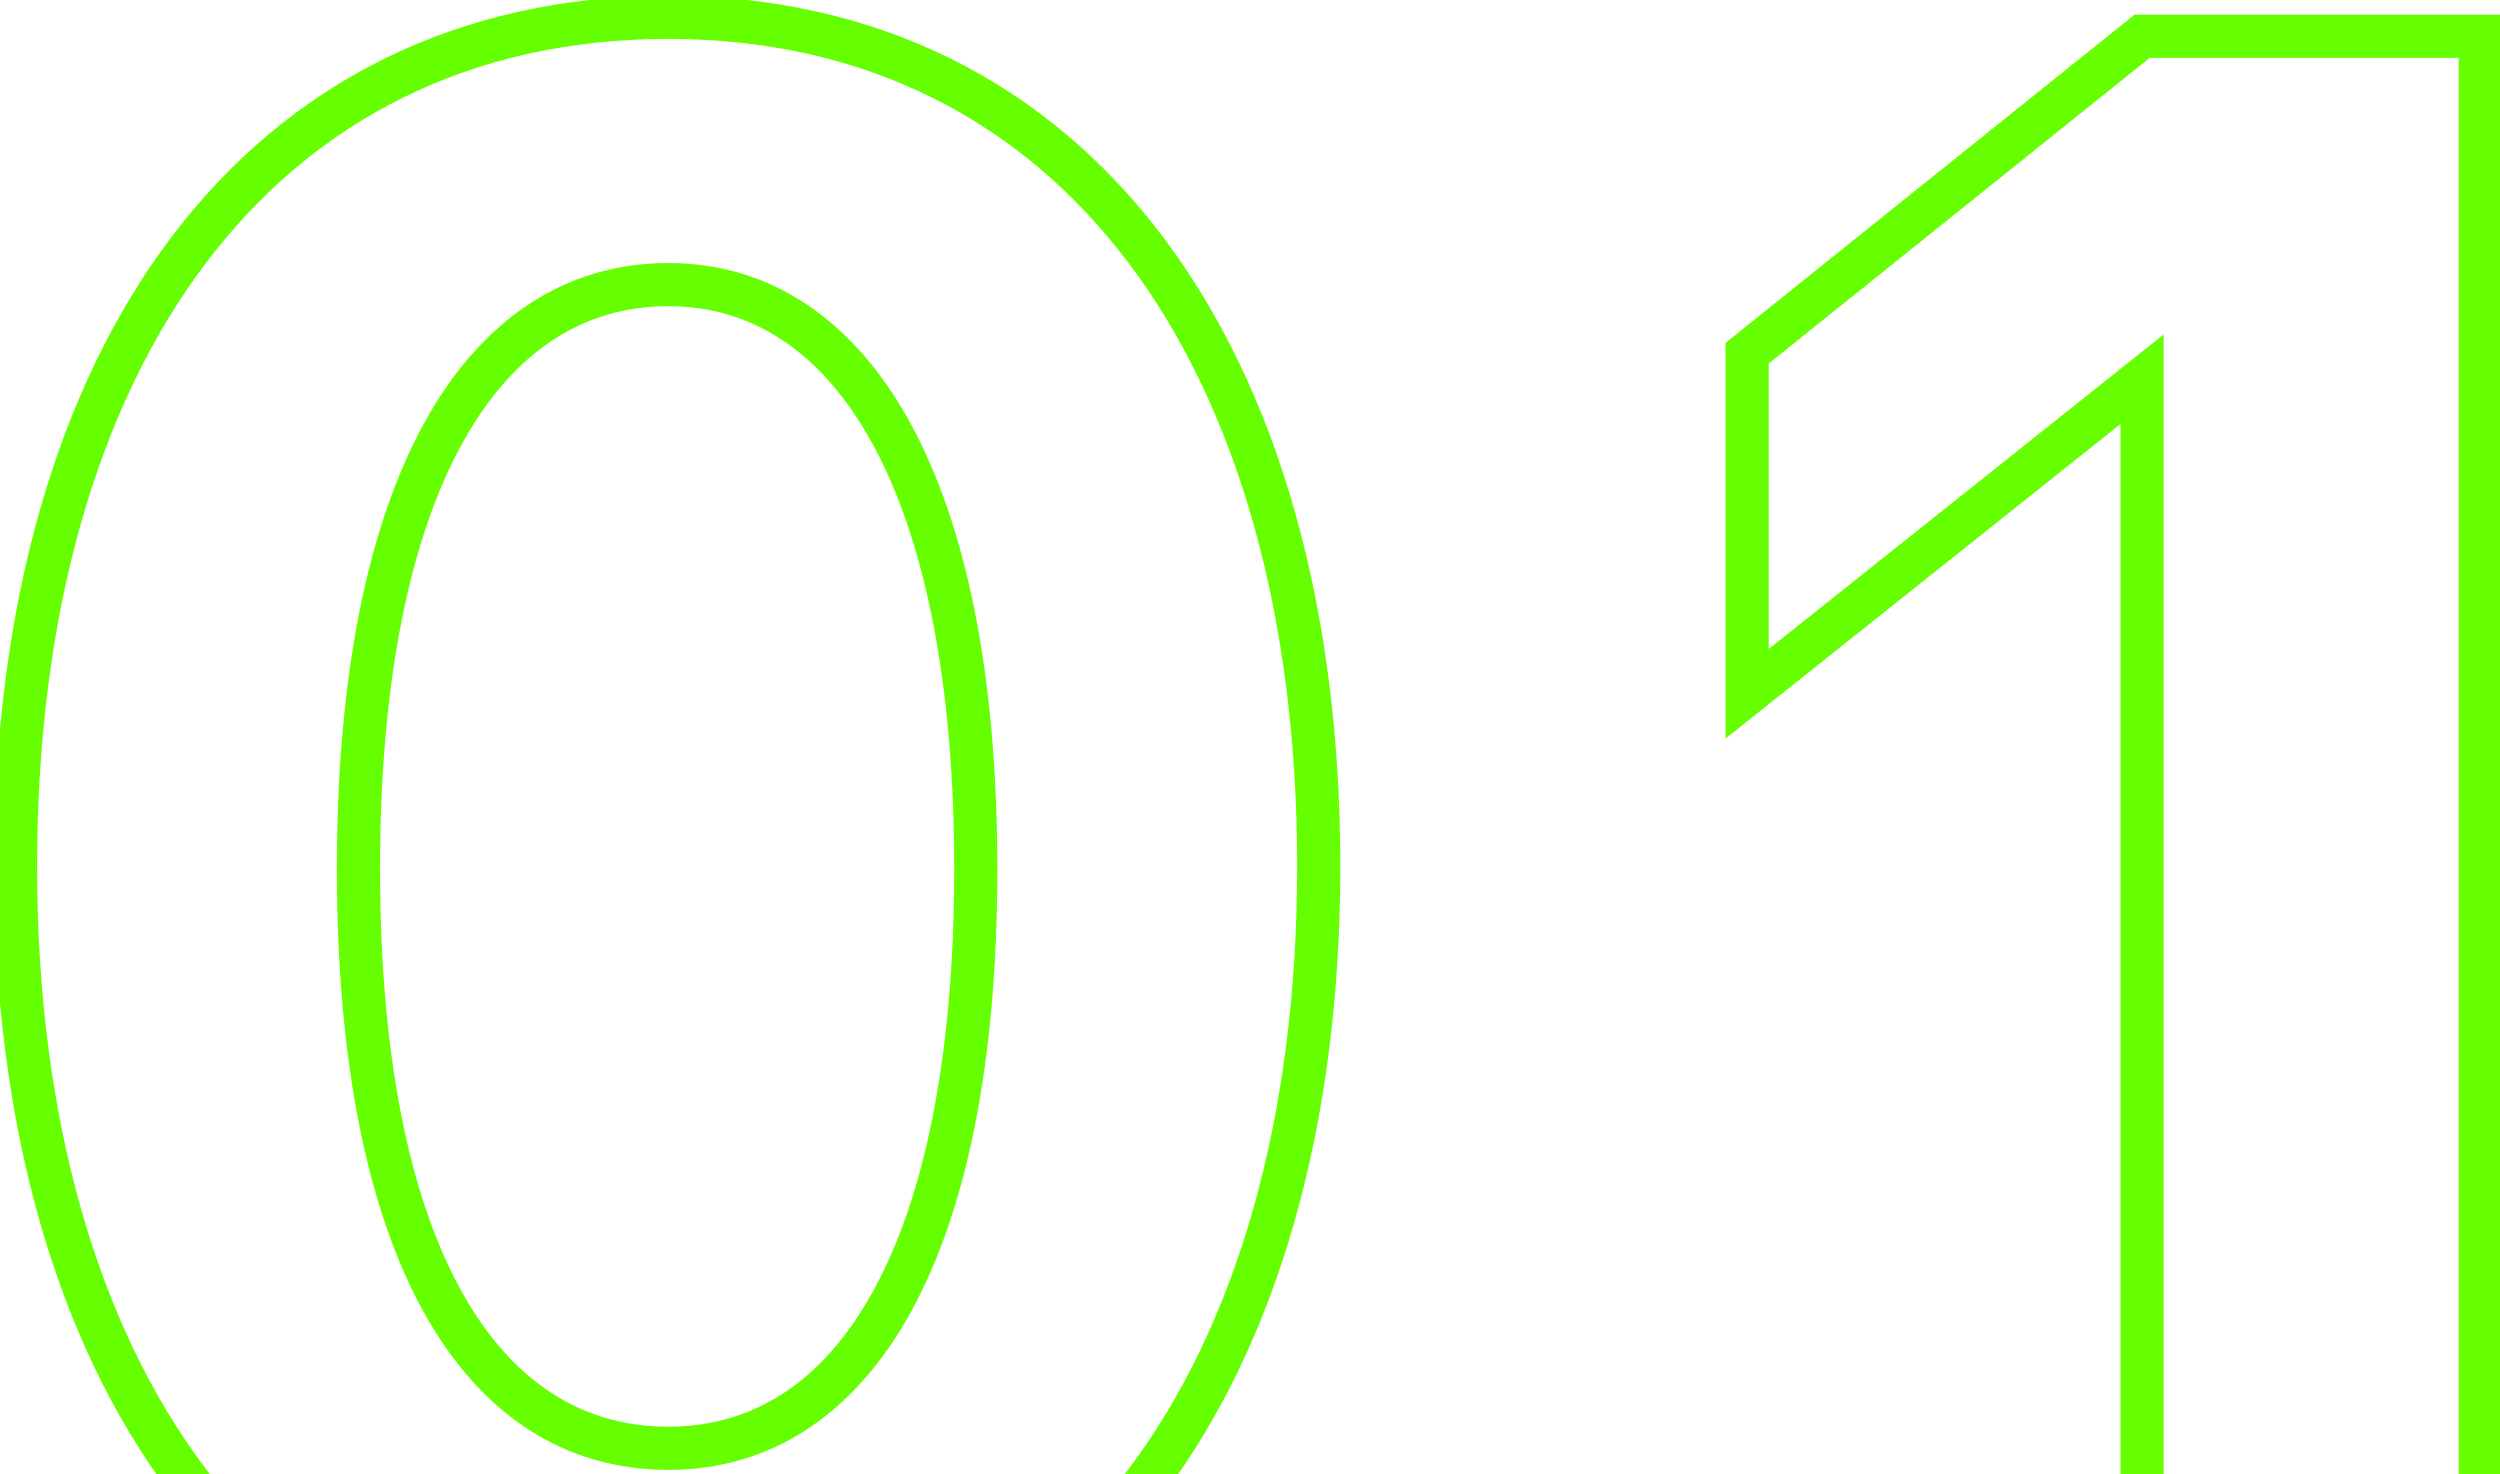 <?xml version="1.0" encoding="UTF-8"?> <svg xmlns="http://www.w3.org/2000/svg" width="117" height="69" viewBox="0 0 117 69" fill="none"><mask id="path-1-outside-1_465_2195" maskUnits="userSpaceOnUse" x="-0.48" y="-0.597" width="118" height="82" fill="black"><rect fill="white" x="-0.48" y="-0.597" width="118" height="82"></rect><path d="M31.277 80.288C12.127 80.288 0.726 64.349 0.726 40.55C0.726 16.641 12.127 0.812 31.277 0.812C50.315 0.812 61.717 16.641 61.717 40.55C61.717 64.349 50.315 80.288 31.277 80.288ZM31.277 67.78C40.021 67.78 45.666 58.482 45.666 40.661C45.666 22.729 39.91 13.32 31.277 13.32C22.532 13.32 16.776 22.729 16.776 40.661C16.776 58.482 22.421 67.78 31.277 67.78ZM116.079 1.698V79.403H100.25V17.748L81.765 32.47V16.53L100.25 1.698H116.079Z"></path></mask><path d="M31.277 79.278C22.016 79.278 14.678 75.44 9.627 68.736C4.552 62.001 1.736 52.302 1.736 40.55H-0.284C-0.284 52.597 2.6 62.767 8.014 69.951C13.45 77.167 21.388 81.298 31.277 81.298V79.278ZM1.736 40.55C1.736 28.742 4.553 19.044 9.626 12.324C14.676 5.635 22.013 1.822 31.277 1.822V-0.198C21.39 -0.198 13.452 3.904 8.014 11.107C2.6 18.279 -0.284 28.449 -0.284 40.55H1.736ZM31.277 1.822C40.482 1.822 47.792 5.633 52.83 12.323C57.89 19.043 60.707 28.742 60.707 40.55H62.727C62.727 28.449 59.843 18.279 54.443 11.108C49.02 3.906 41.11 -0.198 31.277 -0.198V1.822ZM60.707 40.55C60.707 52.302 57.89 62.002 52.829 68.737C47.79 75.442 40.48 79.278 31.277 79.278V81.298C41.112 81.298 49.022 77.165 54.444 69.95C59.842 62.766 62.727 52.597 62.727 40.55H60.707ZM31.277 68.79C36.085 68.79 39.989 66.201 42.636 61.39C45.256 56.627 46.676 49.654 46.676 40.661H44.657C44.657 49.489 43.254 56.075 40.866 60.417C38.504 64.711 35.213 66.77 31.277 66.77V68.79ZM46.676 40.661C46.676 31.61 45.227 24.583 42.595 19.781C39.939 14.936 36.038 12.31 31.277 12.31V14.33C35.149 14.33 38.443 16.409 40.824 20.752C43.227 25.137 44.657 31.78 44.657 40.661H46.676ZM31.277 12.31C26.465 12.31 22.535 14.931 19.863 19.779C17.215 24.582 15.766 31.61 15.766 40.661H17.786C17.786 31.779 19.215 25.137 21.631 20.754C24.023 16.414 27.344 14.33 31.277 14.33V12.31ZM15.766 40.661C15.766 49.654 17.186 56.628 19.822 61.392C22.485 66.206 26.418 68.79 31.277 68.79V66.77C27.28 66.77 23.963 64.705 21.589 60.415C19.188 56.074 17.786 49.489 17.786 40.661H15.766ZM116.079 1.698H117.089V0.688H116.079V1.698ZM116.079 79.403V80.413H117.089V79.403H116.079ZM100.25 79.403H99.24V80.413H100.25V79.403ZM100.25 17.748H101.26V15.653L99.621 16.958L100.25 17.748ZM81.765 32.47H80.755V34.565L82.394 33.26L81.765 32.47ZM81.765 16.53L81.133 15.743L80.755 16.046V16.53H81.765ZM100.25 1.698V0.688H99.895L99.618 0.91L100.25 1.698ZM115.069 1.698V79.403H117.089V1.698H115.069ZM116.079 78.393H100.25V80.413H116.079V78.393ZM101.26 79.403V17.748H99.24V79.403H101.26ZM99.621 16.958L81.136 31.68L82.394 33.26L100.879 18.538L99.621 16.958ZM82.775 32.47V16.53H80.755V32.47H82.775ZM82.397 17.318L100.882 2.485L99.618 0.91L81.133 15.743L82.397 17.318ZM100.25 2.707H116.079V0.688H100.25V2.707Z" fill="#66FF00" mask="url(#path-1-outside-1_465_2195)"></path></svg> 